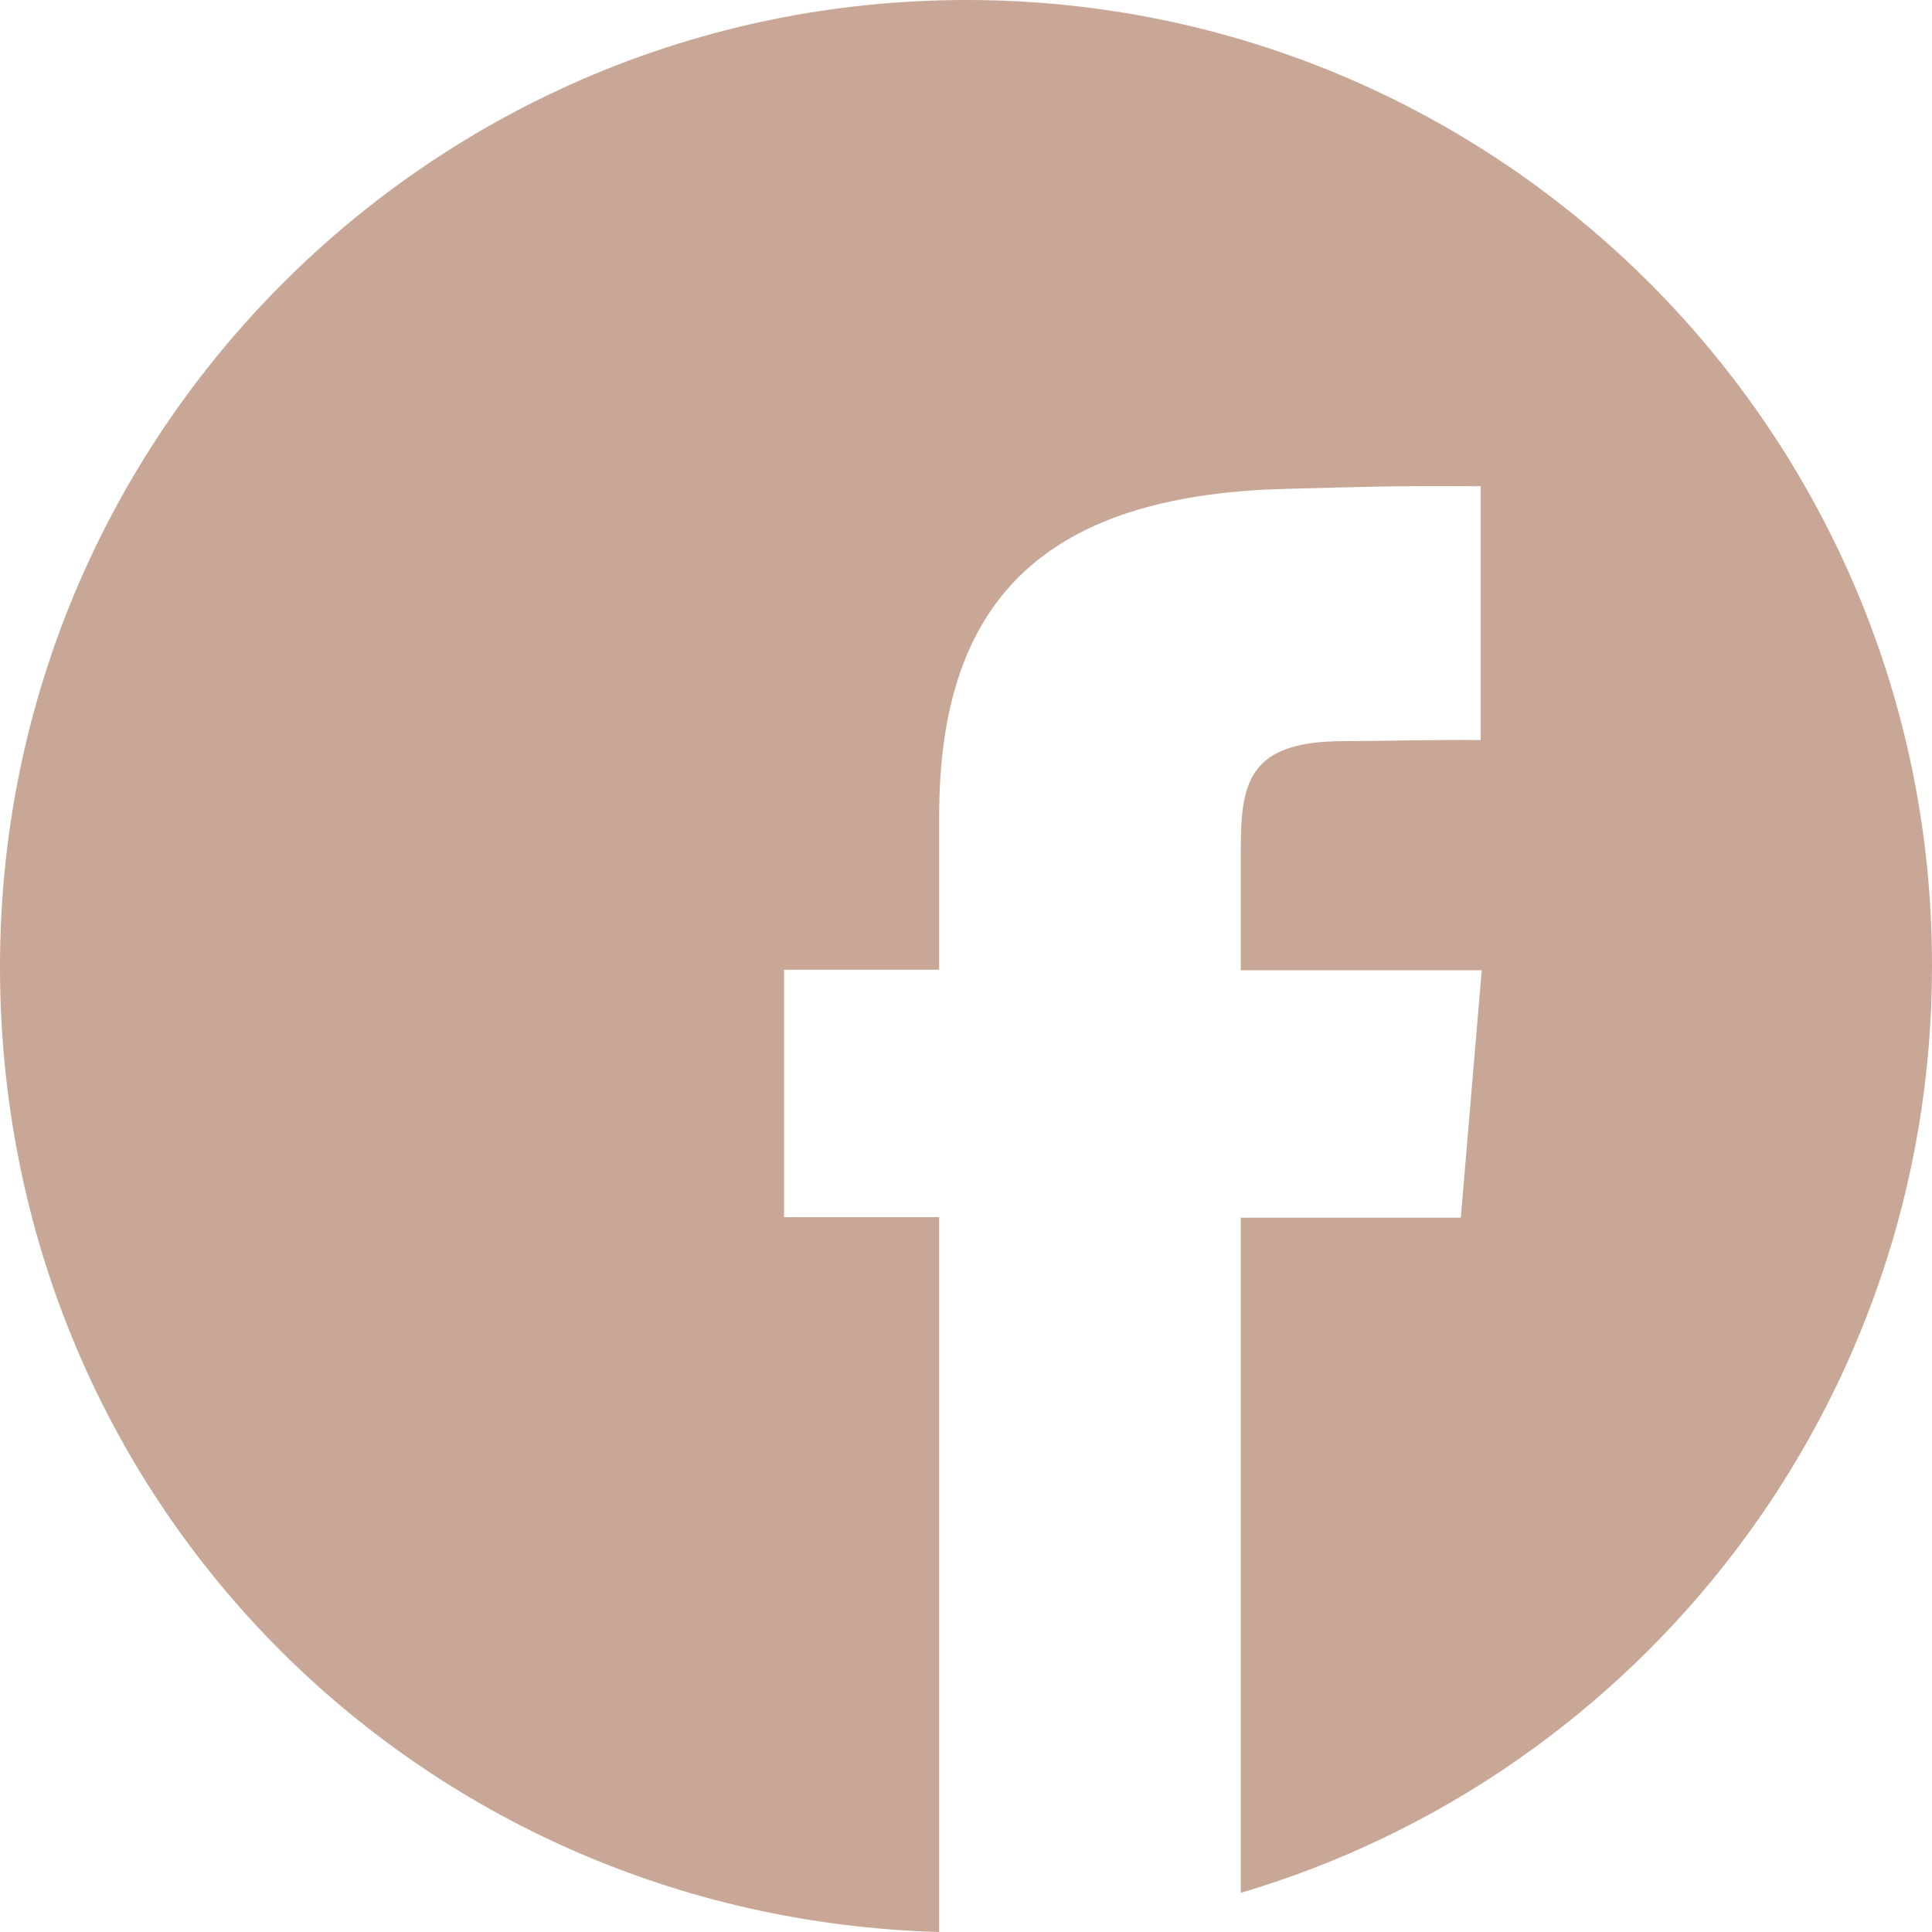 <?xml version="1.0" encoding="UTF-8"?>
<svg xmlns="http://www.w3.org/2000/svg" version="1.1" viewBox="0 0 360 360">
  <defs>
    <style>
      .cls-1 {
        fill: #c9a796;
      }
    </style>
  </defs>
  <!-- Generator: Adobe Illustrator 28.6.0, SVG Export Plug-In . SVG Version: 1.2.0 Build 709)  -->
  <g>
    <g id="Layer_1">
      <path class="cls-1" d="M180.1,0C80.6,0,0,80.6,0,180.1s77.8,177.2,175,179.9v-133.2h-28.9v-46.1h28.9v-28.6c0-39.1,18.4-59.8,64.4-61,15.8-.4,19.5-.6,36.5-.5v47.3c-8.6-.1-18.9.2-25.5.2-17.9,0-19.2,7.8-19.2,20.4v22.3h44.9l-3.9,46.1h-41v125.8c74.5-22,128.8-91,128.8-172.7C360.1,80.6,279.5,0,180.1,0Z"/>
    </g>
  </g>
</svg>